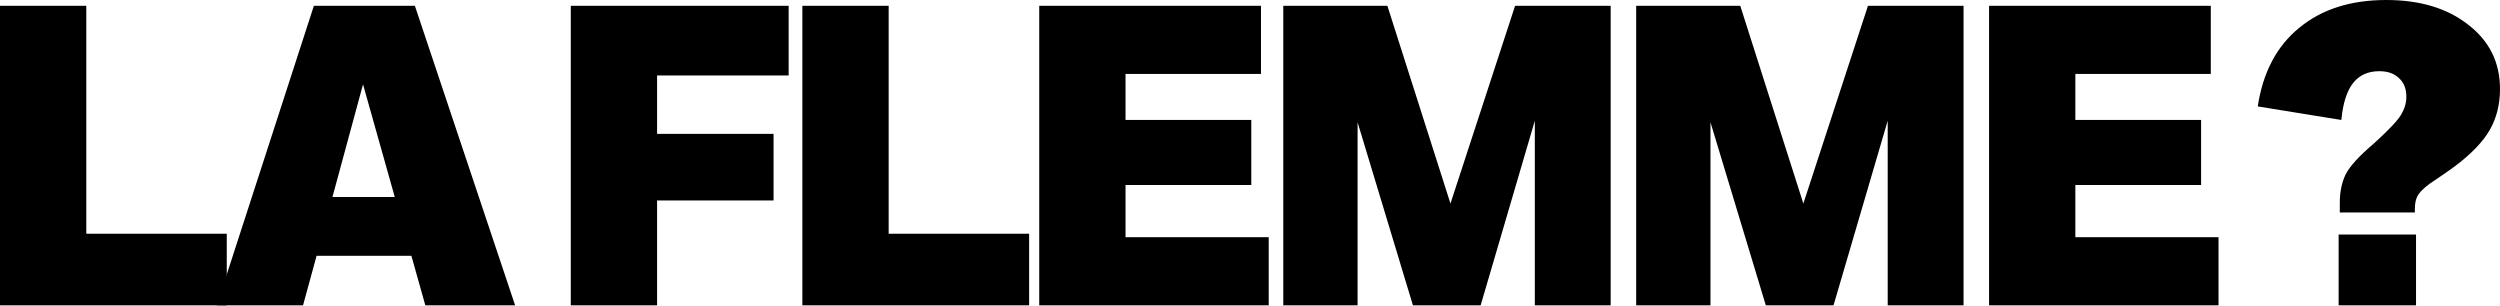 <svg width="1260" height="154" viewBox="0 0 1260 154" fill="none" xmlns="http://www.w3.org/2000/svg">
<path d="M0 153.882V2.926H43.493V117.801H114.29V153.882H0Z" fill="black"/>
<path d="M152.733 153.882H109.241L158.194 2.926H209.098L259.612 153.882H214.364L207.343 128.918H159.56L152.733 153.882ZM182.964 42.518L167.556 99.273H198.957L182.964 42.518Z" fill="black"/>
<path d="M287.676 153.882V2.926H397.481V38.032H331.169V67.482H389.874V101.028H331.169V153.882H287.676Z" fill="black"/>
<path d="M404.392 153.882V2.926H447.885V117.801H518.682V153.882H404.392Z" fill="black"/>
<path d="M523.775 153.882V2.926H635.53V37.252H567.267V60.461H630.654V93.227H567.267V119.556H639.43V153.882H523.775Z" fill="black"/>
<path d="M646.776 153.882V2.926H699.24L731.031 102.588L763.602 2.926H811.775V153.882H773.549V60.851L746.244 153.882H712.113L684.223 61.631V153.882H646.776Z" fill="black"/>
<path d="M824.631 153.882V2.926H877.095L908.886 102.588L941.457 2.926H989.63V153.882H951.403V60.851L924.099 153.882H889.968L862.078 61.631V153.882H824.631Z" fill="black"/>
<path d="M1002.49 153.882V2.926H1114.24V37.252H1045.98V60.461H1109.36V93.227H1045.98V119.556H1118.14V153.882H1002.49Z" fill="black"/>
<path d="M1199.15 35.886C1193.43 35.886 1189.01 37.902 1185.89 41.932C1182.77 45.963 1180.82 52.139 1180.04 60.461L1137.91 53.635C1140.51 36.471 1147.46 23.274 1158.78 14.043C1170.09 4.681 1184.72 0 1202.66 0C1219.69 0 1233.48 4.161 1244.01 12.482C1254.67 20.674 1260 31.466 1260 44.858C1260 52.529 1258.31 59.356 1254.93 65.337C1251.55 71.318 1245.63 77.494 1237.18 83.865C1235.23 85.295 1232.83 86.986 1229.96 88.936C1227.1 90.886 1225.28 92.121 1224.5 92.641C1221.51 94.852 1219.5 96.867 1218.46 98.688C1217.55 100.378 1217.09 102.588 1217.09 105.319V107.074H1179.26V102.198C1179.26 96.737 1180.23 91.991 1182.18 87.961C1184.26 83.8 1189.07 78.534 1196.61 72.163C1203.9 65.532 1208.38 60.786 1210.07 57.925C1211.89 54.935 1212.8 51.879 1212.8 48.759C1212.8 44.728 1211.57 41.607 1209.1 39.397C1206.76 37.057 1203.44 35.886 1199.15 35.886ZM1217.68 153.882H1178.67V118.191H1217.68V153.882Z" fill="black"/>
</svg>
